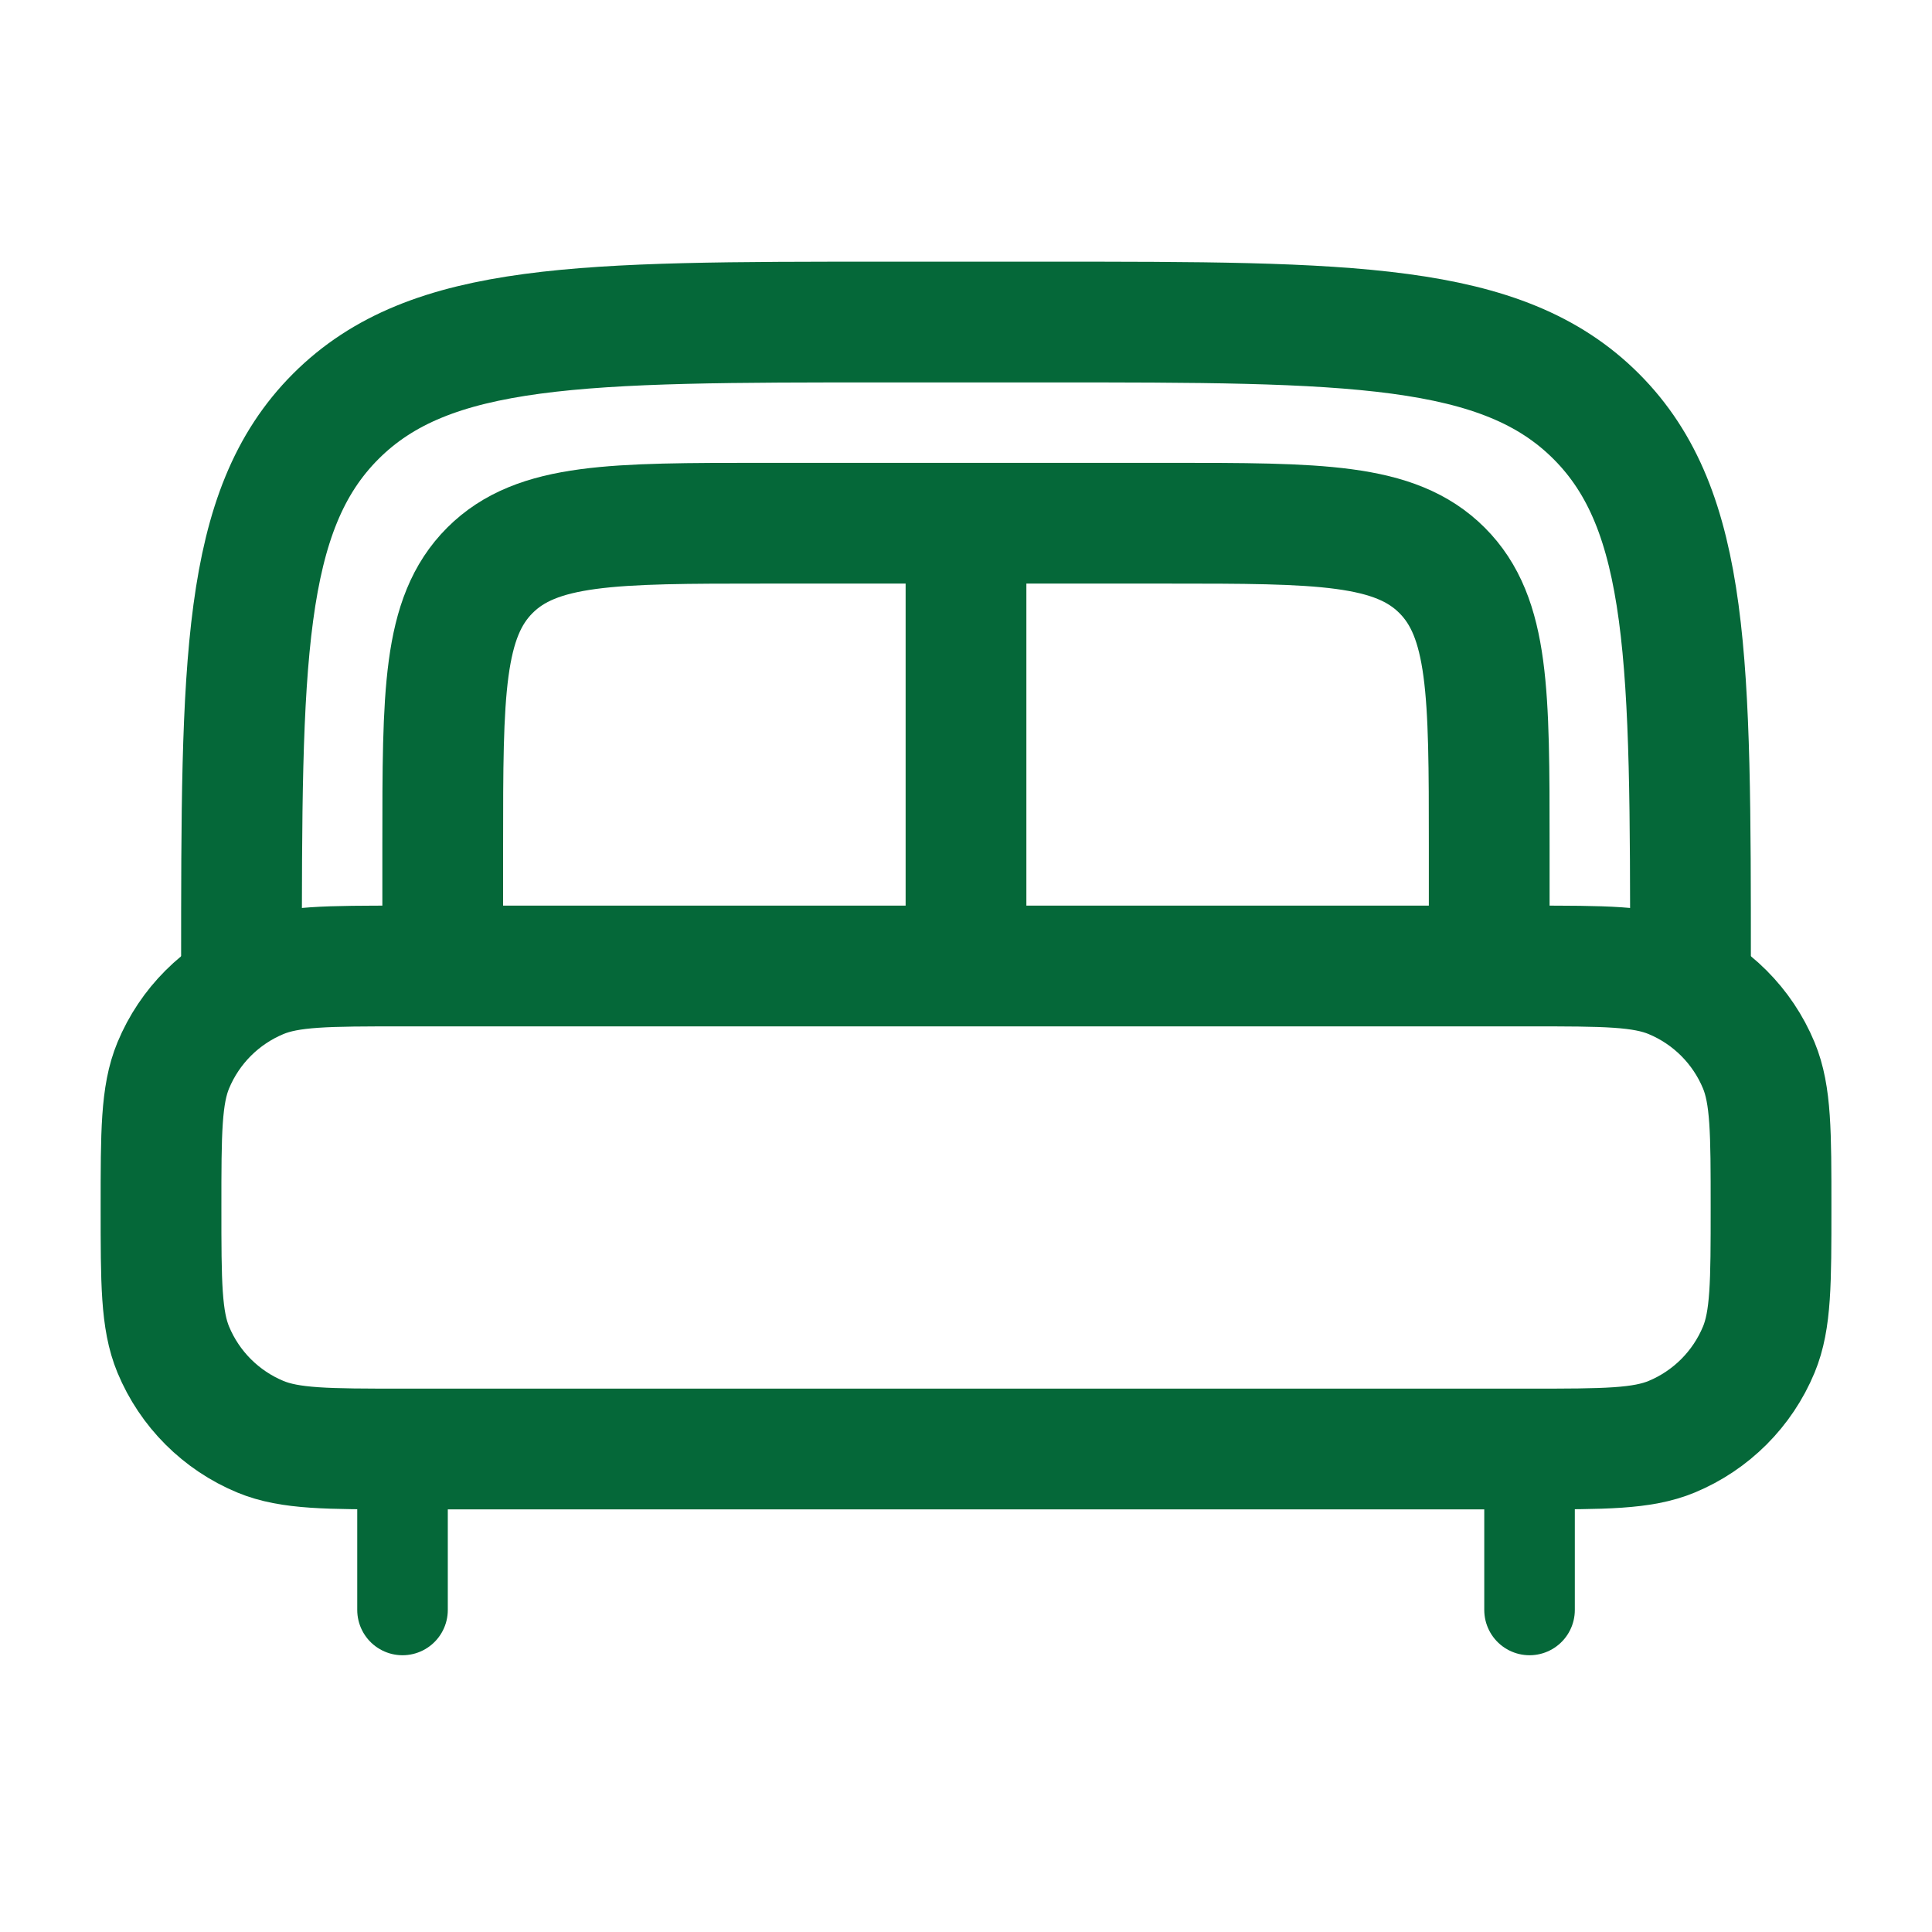 <svg xmlns="http://www.w3.org/2000/svg" width="32" height="32" viewBox="0 0 32 32" fill="none">
  <path d="M25.334 26.666V24.666M6.667 26.666V24.666" stroke="#056839" stroke-width="1.5" stroke-linecap="round"/>
  <path d="M2.667 20C2.667 18.758 2.667 18.136 2.87 17.646C3.141 16.993 3.66 16.474 4.313 16.203C4.803 16 5.424 16 6.667 16H25.334C26.576 16 27.197 16 27.688 16.203C28.341 16.474 28.86 16.993 29.131 17.646C29.334 18.136 29.334 18.758 29.334 20C29.334 21.242 29.334 21.864 29.131 22.354C28.86 23.007 28.341 23.526 27.688 23.797C27.197 24 26.576 24 25.334 24H6.667C5.424 24 4.803 24 4.313 23.797C3.66 23.526 3.141 23.007 2.87 22.354C2.667 21.864 2.667 21.242 2.667 20Z" stroke="#056839" stroke-width="2"/>
  <path d="M28 16.001C28 10.972 28 8.458 26.438 6.896C24.876 5.334 22.362 5.334 17.333 5.334H14.667C9.638 5.334 7.124 5.334 5.562 6.896C4 8.458 4 10.972 4 16.001" stroke="#056839" stroke-width="2"/>
  <path d="M24.666 15.999V13.999C24.666 11.485 24.666 10.228 23.885 9.447C23.104 8.666 21.847 8.666 19.333 8.666H12.666C10.152 8.666 8.895 8.666 8.114 9.447C7.333 10.228 7.333 11.485 7.333 13.999V15.999" stroke="#056839" stroke-width="2"/>
  <path d="M16 9.334V16.001" stroke="#056839" stroke-width="2"/>
</svg>